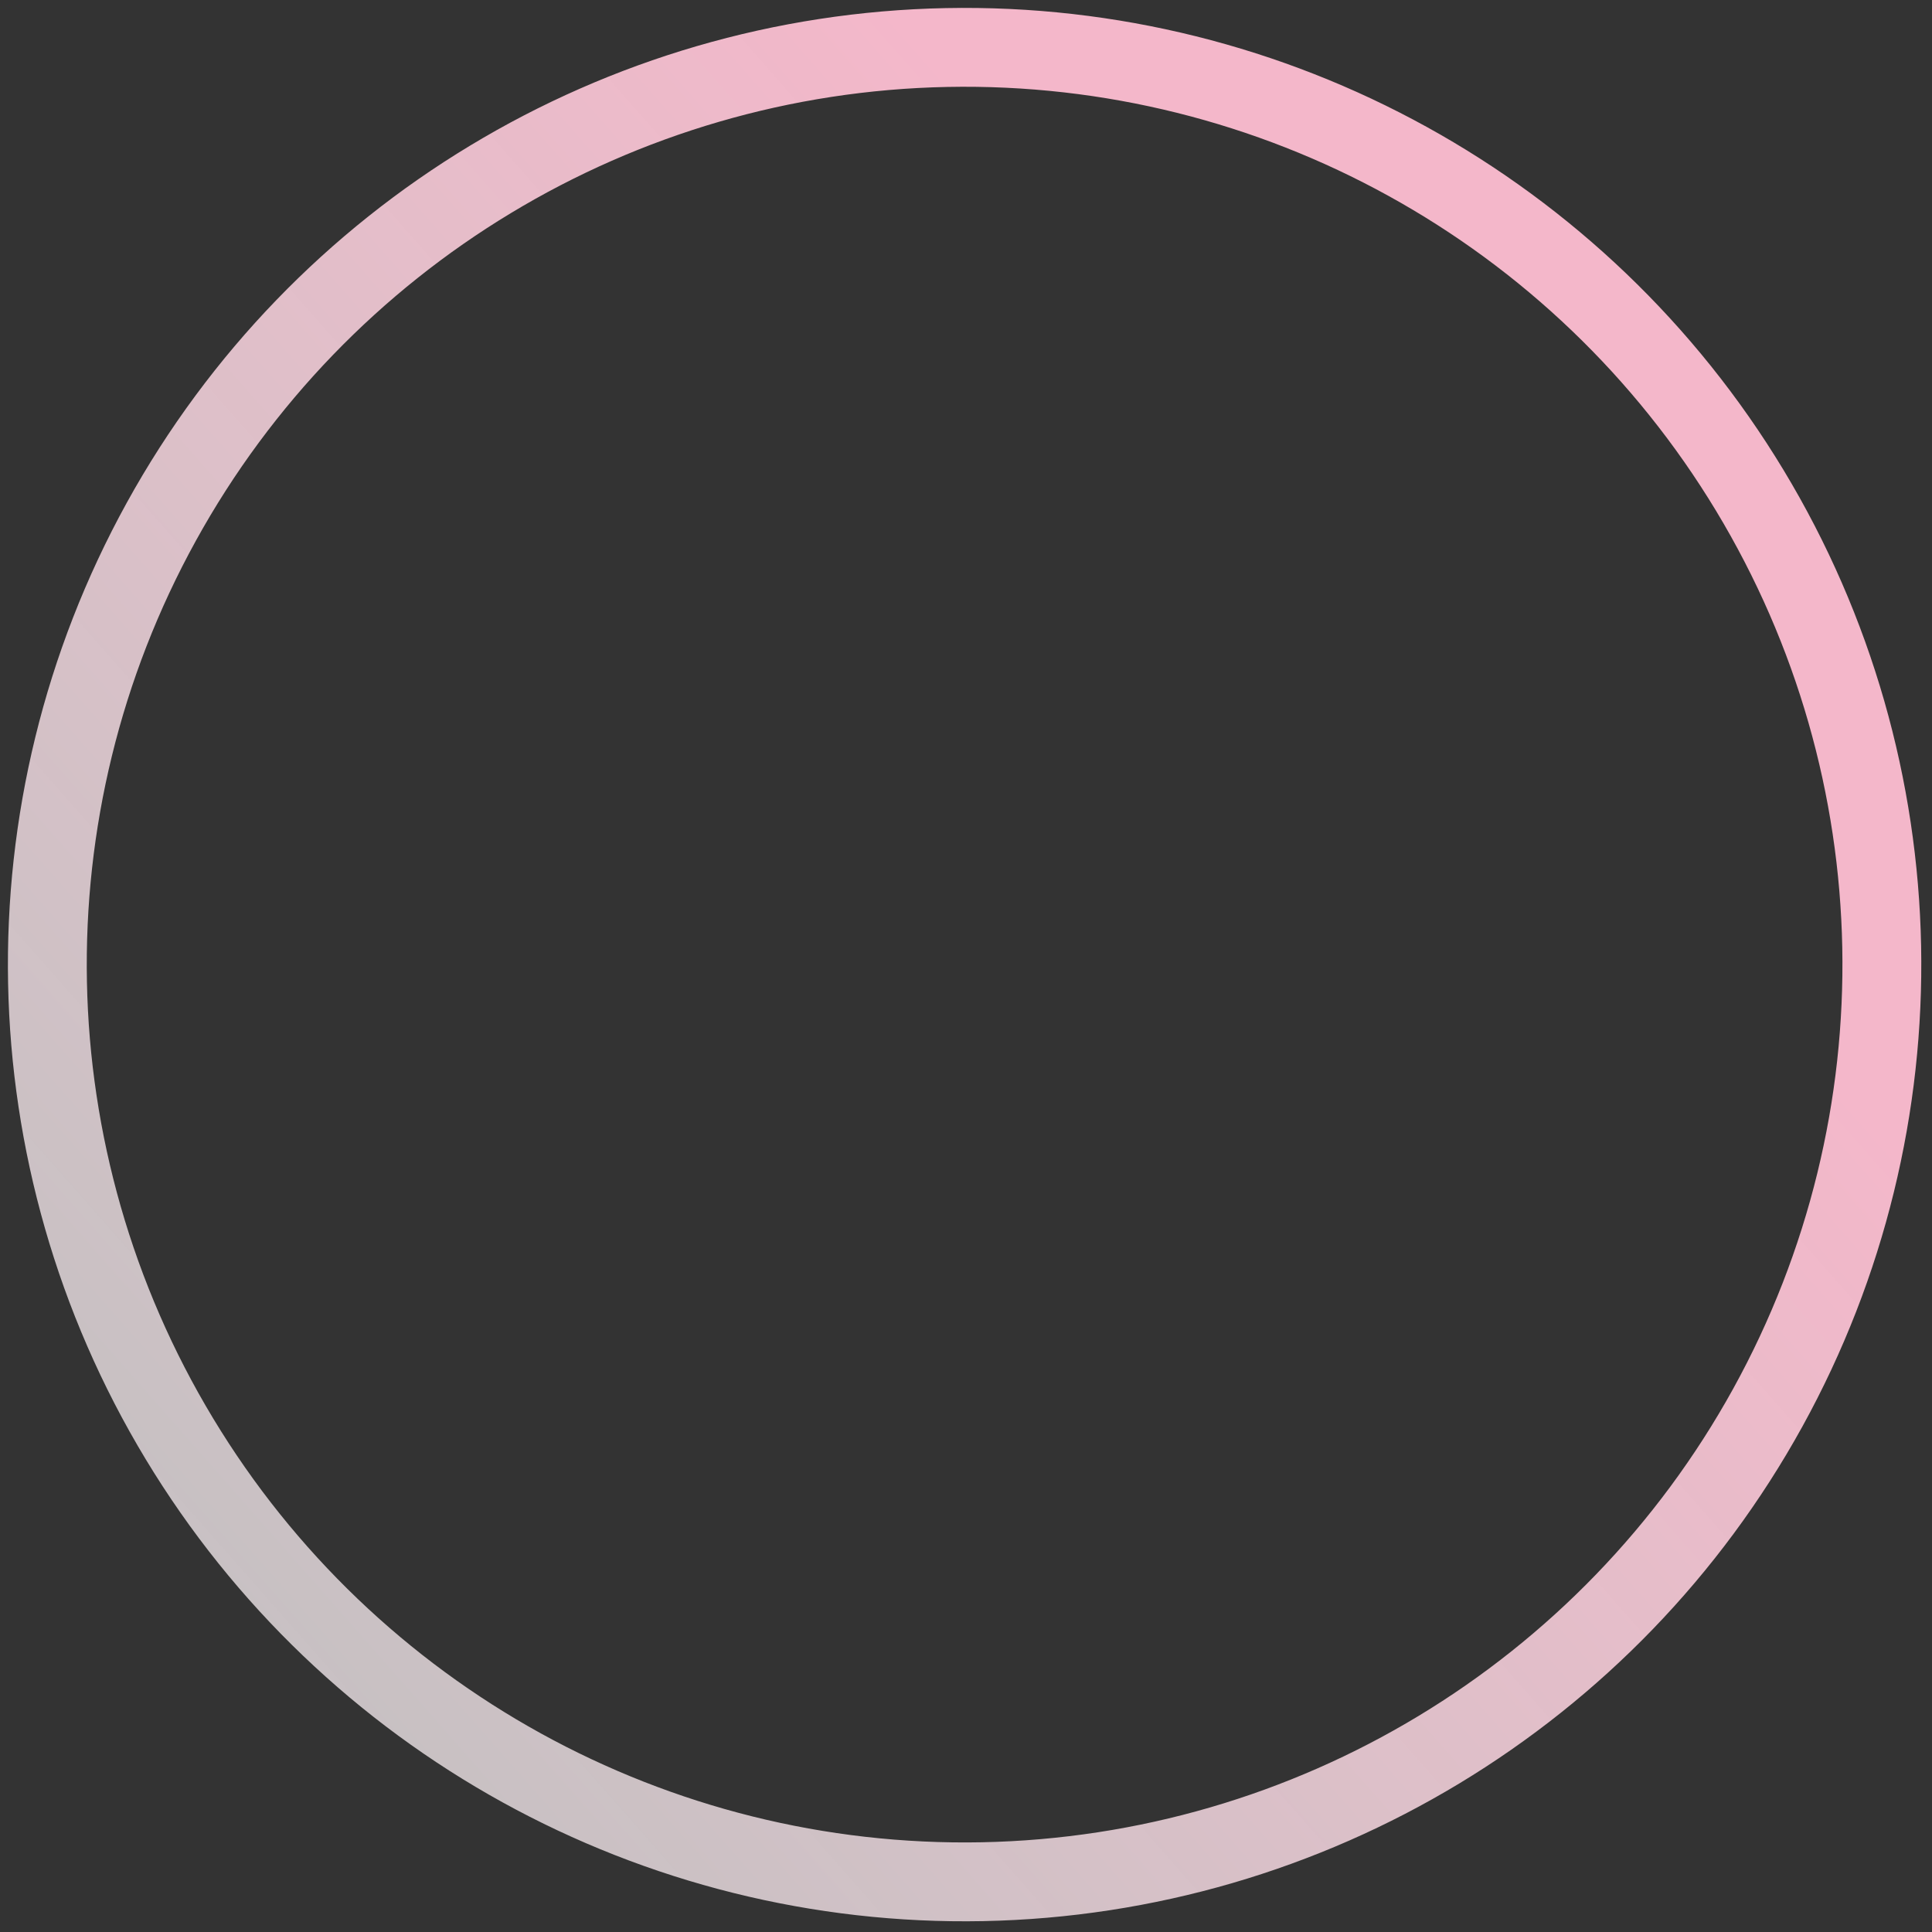<svg xmlns="http://www.w3.org/2000/svg" width="98" height="98" viewBox="0 0 98 98" fill="none"><rect x="0" y="0" width="98" height="98" fill="#333333" stroke="none"/><circle cx="48.929" cy="48.929" r="46.528" transform="rotate(28.875 48.929 48.929)" stroke="url(#paint0_linear_4670_43603)" stroke-width="4"></circle><defs><linearGradient id="paint0_linear_4670_43603" x1="62.489" y1="23.218" x2="31.648" y2="109.214" gradientUnits="userSpaceOnUse"><stop stop-color="#F9BBCE" stop-opacity="0.97"></stop><stop offset="1" stop-color="white" stop-opacity="0.69"></stop></linearGradient></defs></svg>